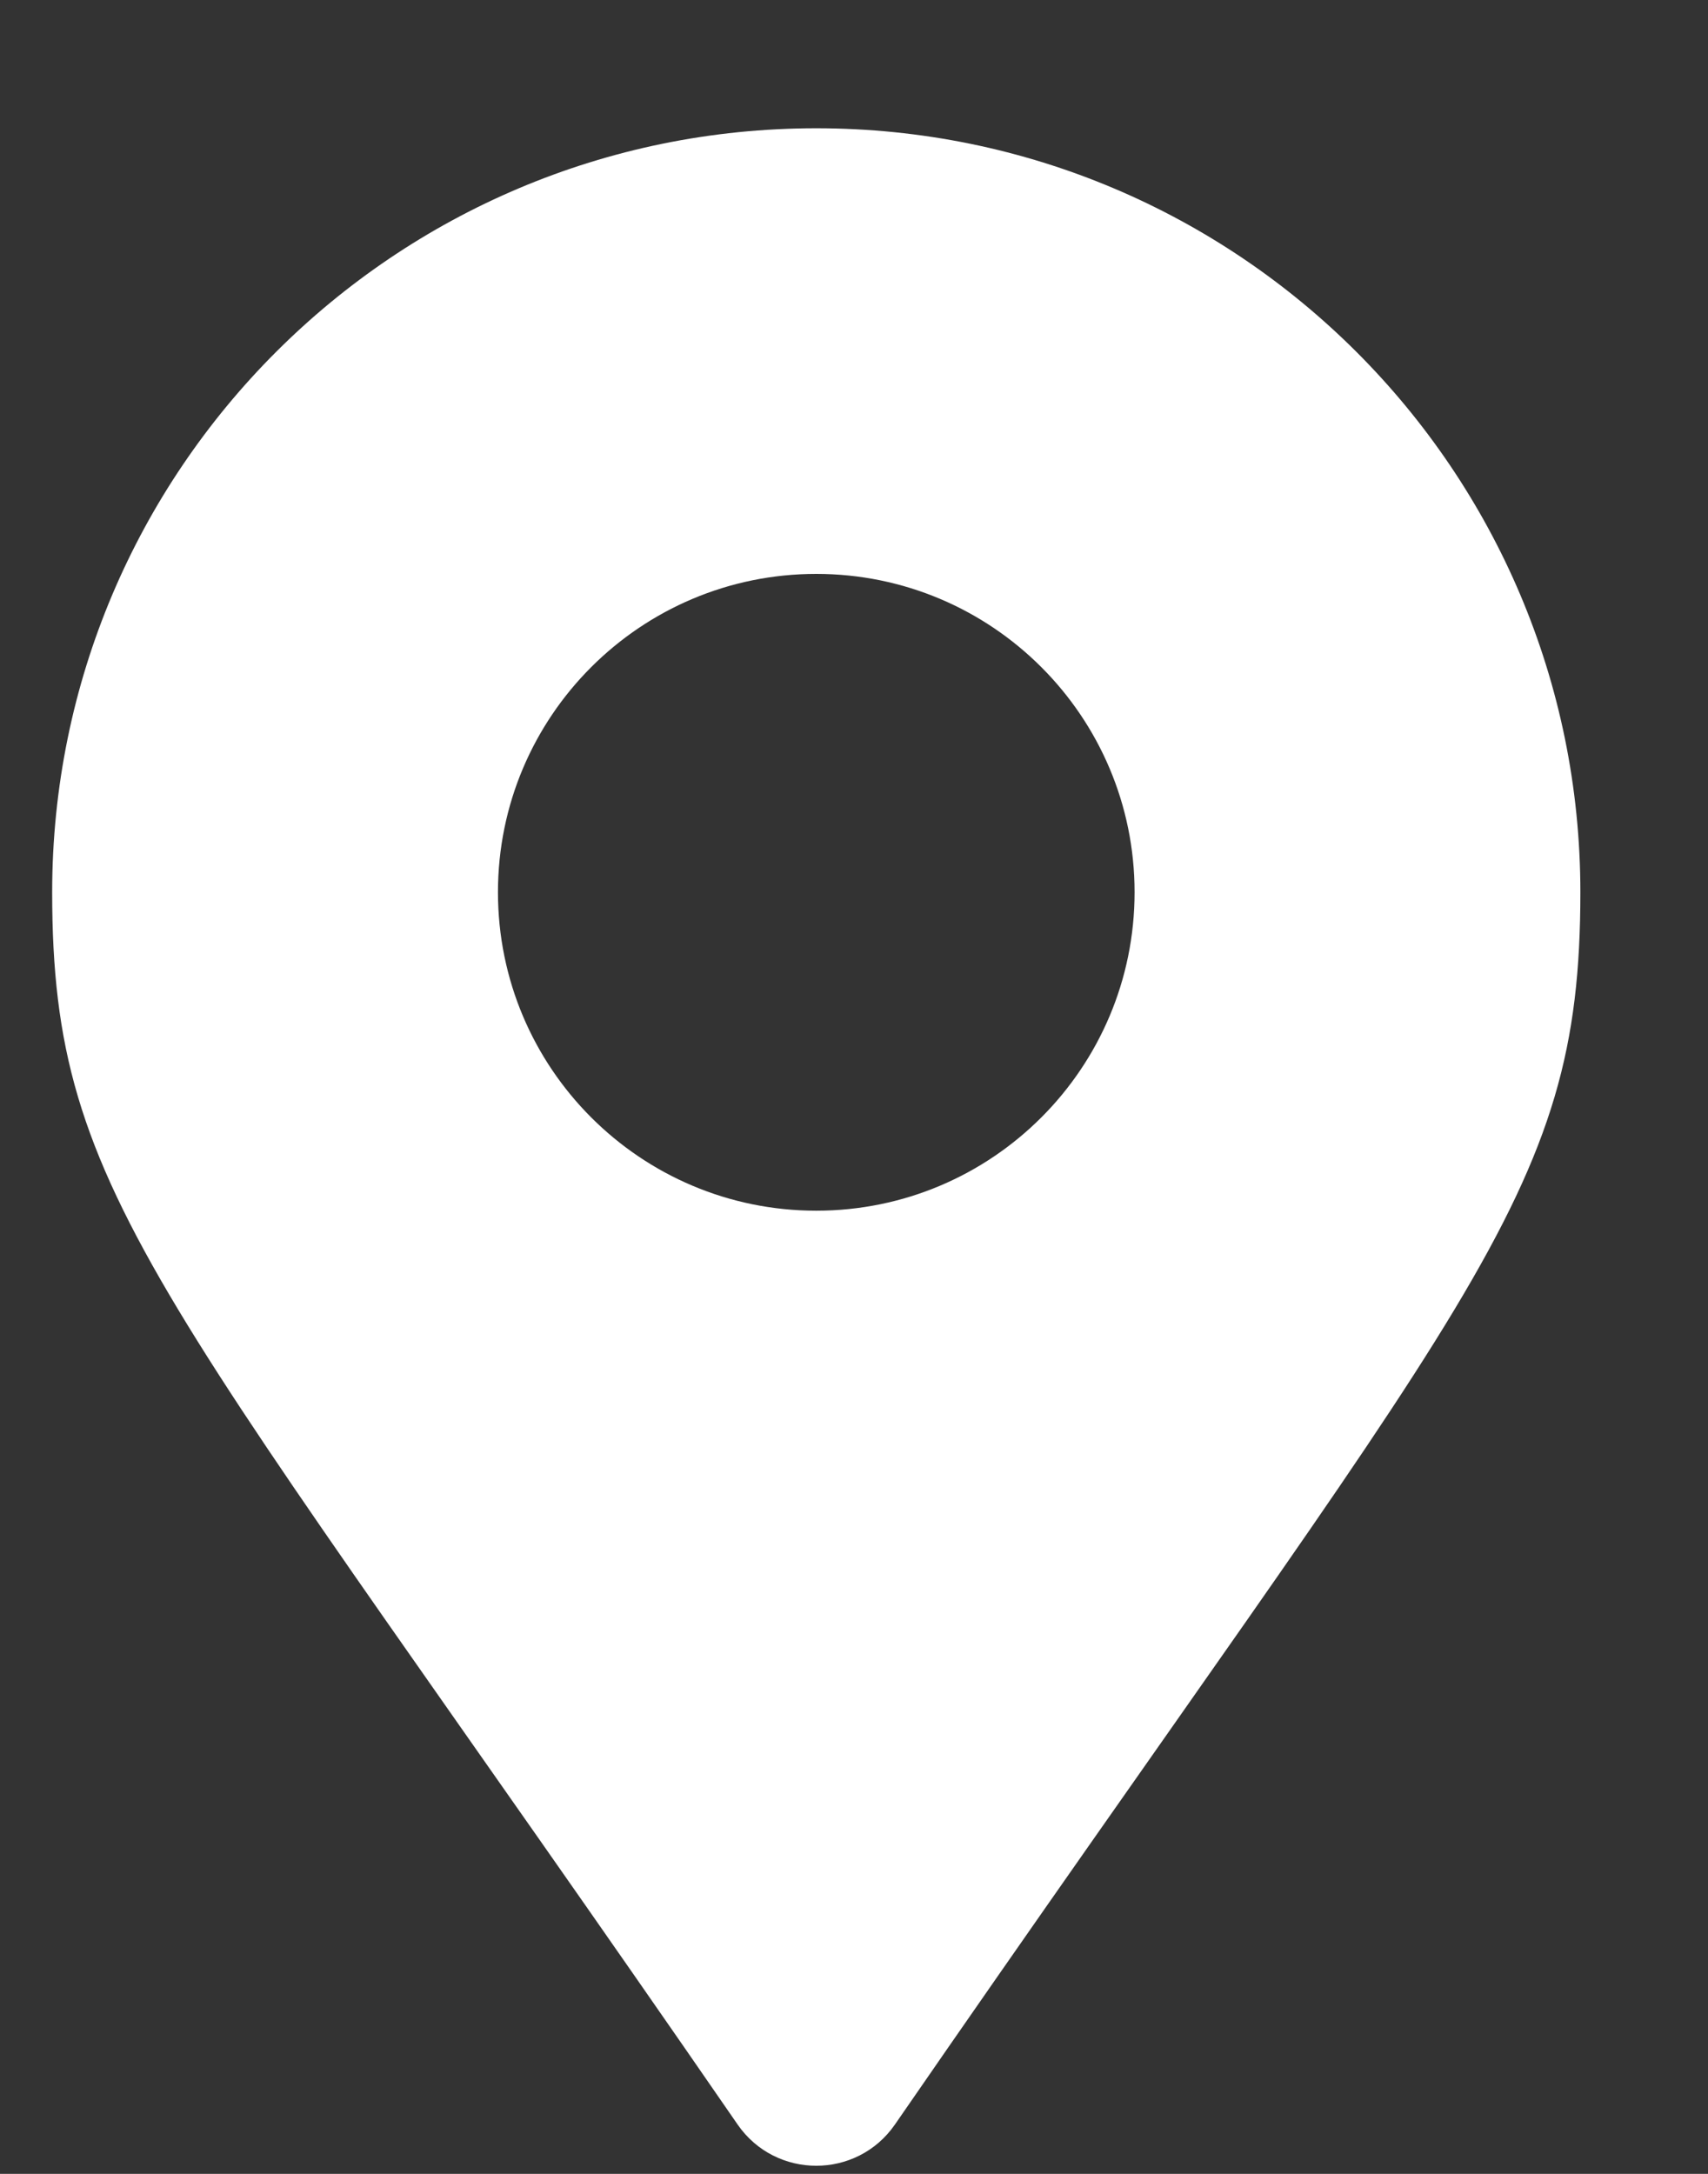 <svg width="11" height="14" viewBox="0 0 11 14" fill="none" xmlns="http://www.w3.org/2000/svg">
<rect x="0" y="0" width="11" height="14" fill="#333333" stroke="none"/>
<path d="M4.751 13.683C1.028 8.284 0.336 7.73 0.336 5.746C0.336 3.029 2.539 0.826 5.257 0.826C7.975 0.826 10.178 3.029 10.178 5.746C10.178 7.73 9.487 8.284 5.763 13.683C5.518 14.036 4.996 14.036 4.751 13.683ZM5.257 7.797C6.389 7.797 7.307 6.879 7.307 5.746C7.307 4.614 6.389 3.696 5.257 3.696C4.125 3.696 3.207 4.614 3.207 5.746C3.207 6.879 4.125 7.797 5.257 7.797Z" fill="white"/>
</svg>
